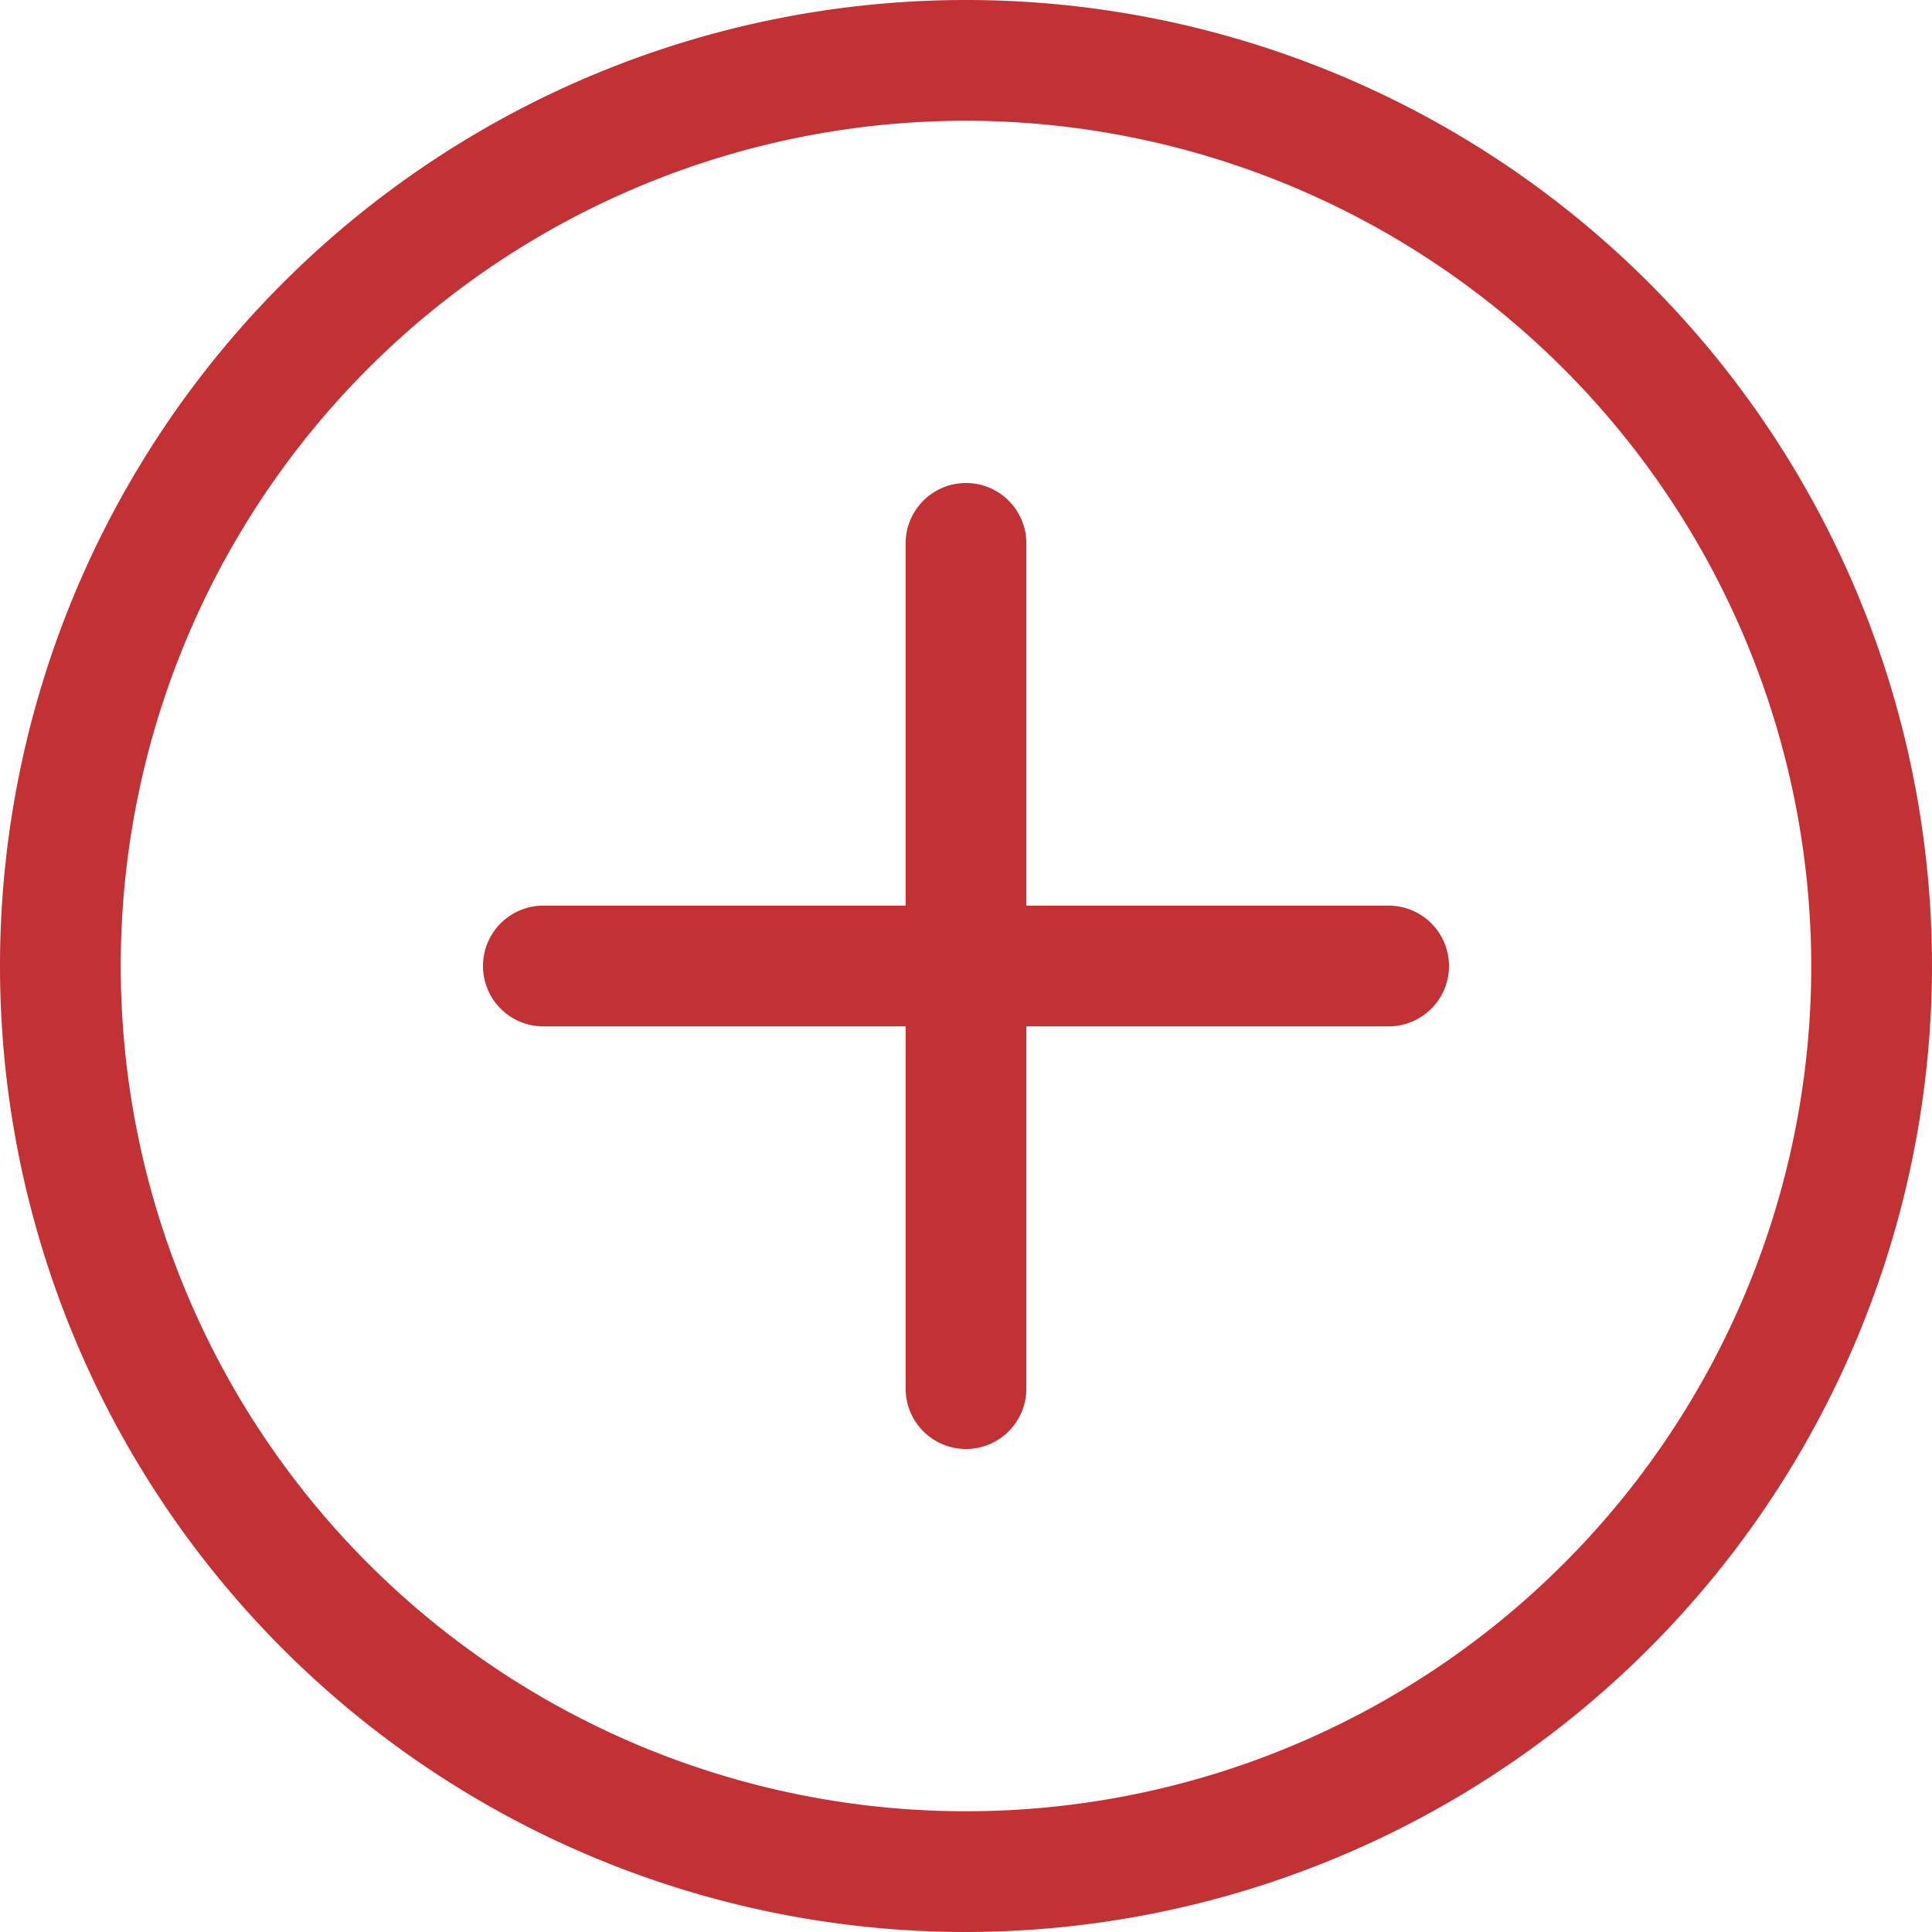 <svg id="plus" xmlns="http://www.w3.org/2000/svg" width="16" height="16" viewBox="0 0 16 16">
  <path id="Tracciato_163" data-name="Tracciato 163" d="M8,16a8,8,0,1,1,8-8A8.009,8.009,0,0,1,8,16ZM8,1a7,7,0,1,0,7,7A7.008,7.008,0,0,0,8,1ZM8,1" fill="#c23235"/>
  <path id="Tracciato_164" data-name="Tracciato 164" d="M135.5,241h-7a.5.5,0,0,1,0-1h7a.5.5,0,0,1,0,1Zm0,0" transform="translate(-124 -232.5)" fill="#c23235"/>
  <path id="Tracciato_165" data-name="Tracciato 165" d="M240.5,136a.5.5,0,0,1-.5-.5v-7a.5.5,0,0,1,1,0v7A.5.5,0,0,1,240.5,136Zm0,0" transform="translate(-232.5 -124)" fill="#c23235"/>
</svg>
